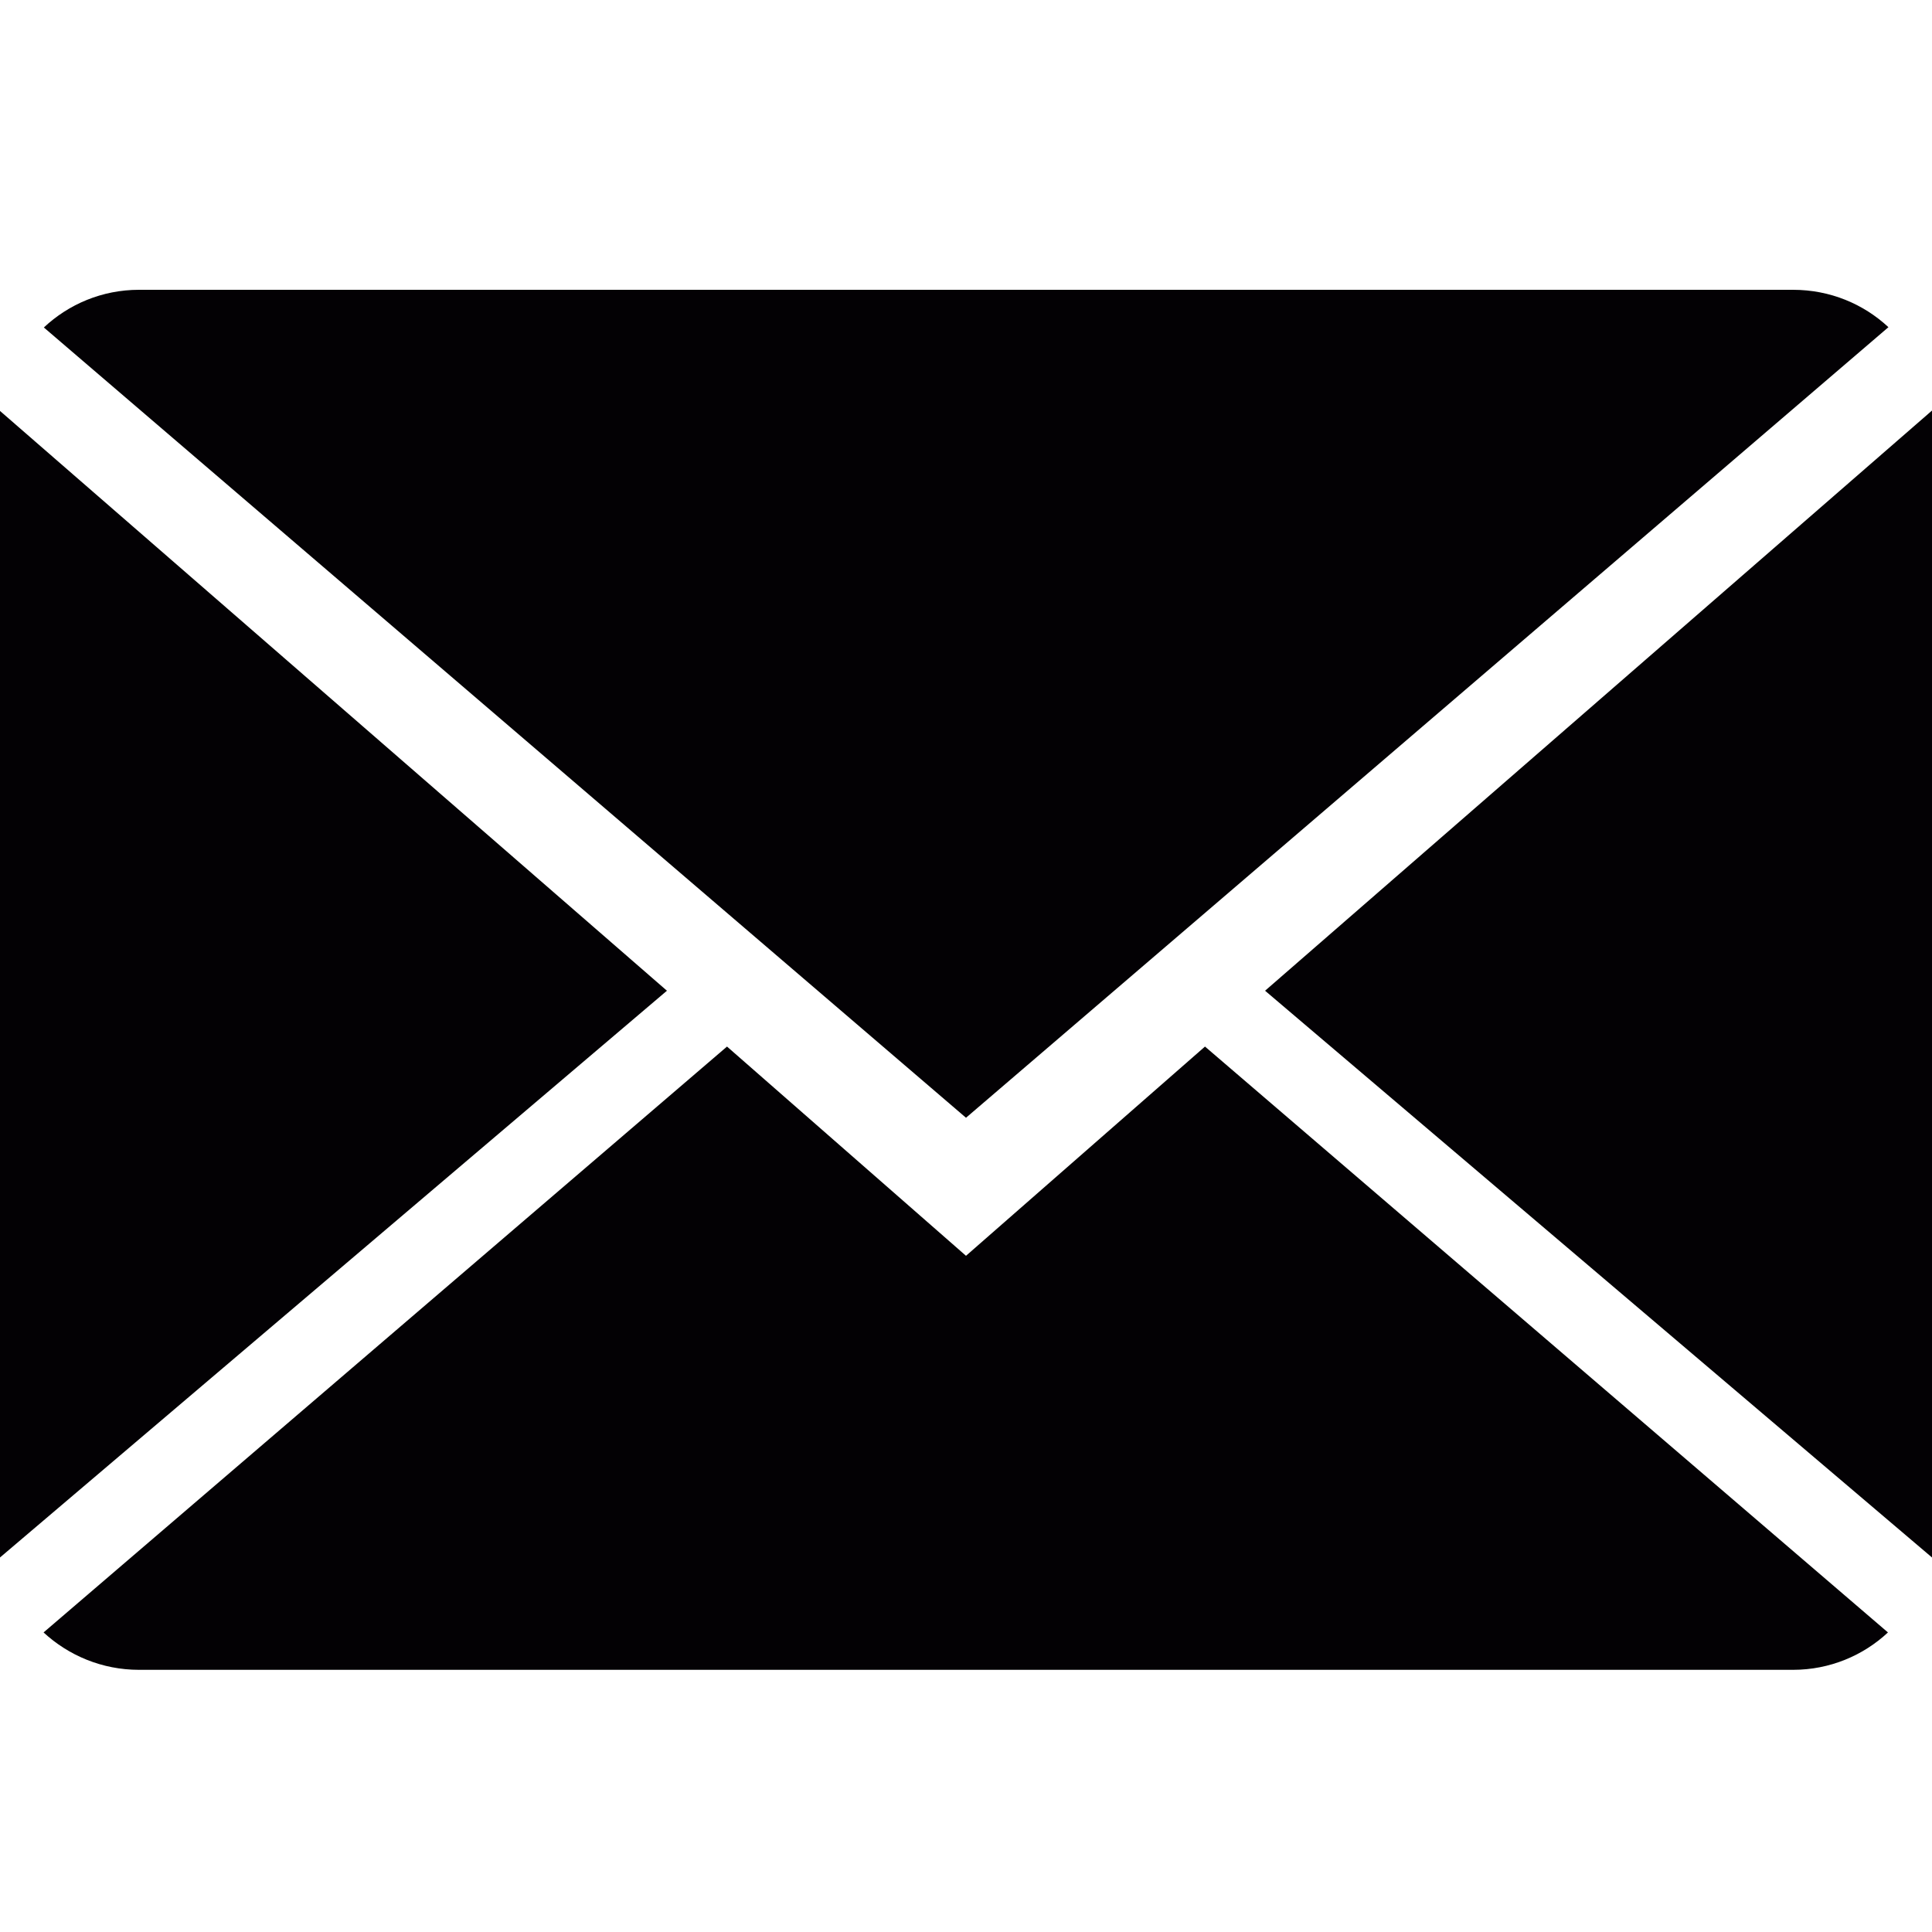 <?xml version="1.0" encoding="UTF-8"?>
<svg width="20px" height="20px" viewBox="0 0 20 20" version="1.1" xmlns="http://www.w3.org/2000/svg" xmlns:xlink="http://www.w3.org/1999/xlink">
    <!-- Generator: Sketch 51.3 (57544) - http://www.bohemiancoding.com/sketch -->
    <title>Artboard 2 Copy 4</title>
    <desc>Created with Sketch.</desc>
    <defs></defs>
    <g id="Artboard-2-Copy-4" stroke="none" stroke-width="1" fill="none" fill-rule="evenodd">
        <g id="close-envelope-(1)" transform="translate(0, 3)" fill="#030104" fill-rule="nonzero">
            <path d="M10,10 L7.526,7.834 L0.451,13.899 C0.709,14.137 1.056,14.286 1.439,14.286 L18.561,14.286 C18.943,14.286 19.289,14.137 19.544,13.899 L12.474,7.834 L10,10 Z" id="Shape"></path>
            <path d="M19.549,0.387 C19.291,0.147 18.946,0 18.561,0 L1.439,0 C1.057,0 0.711,0.149 0.454,0.39 L10,8.571 L19.549,0.387 Z" id="Shape"></path>
            <polygon id="Shape" points="0 1.254 0 13.123 6.904 7.256"></polygon>
            <polygon id="Shape" points="13.096 7.256 20 13.123 20 1.25"></polygon>
        </g>
    </g>
</svg>